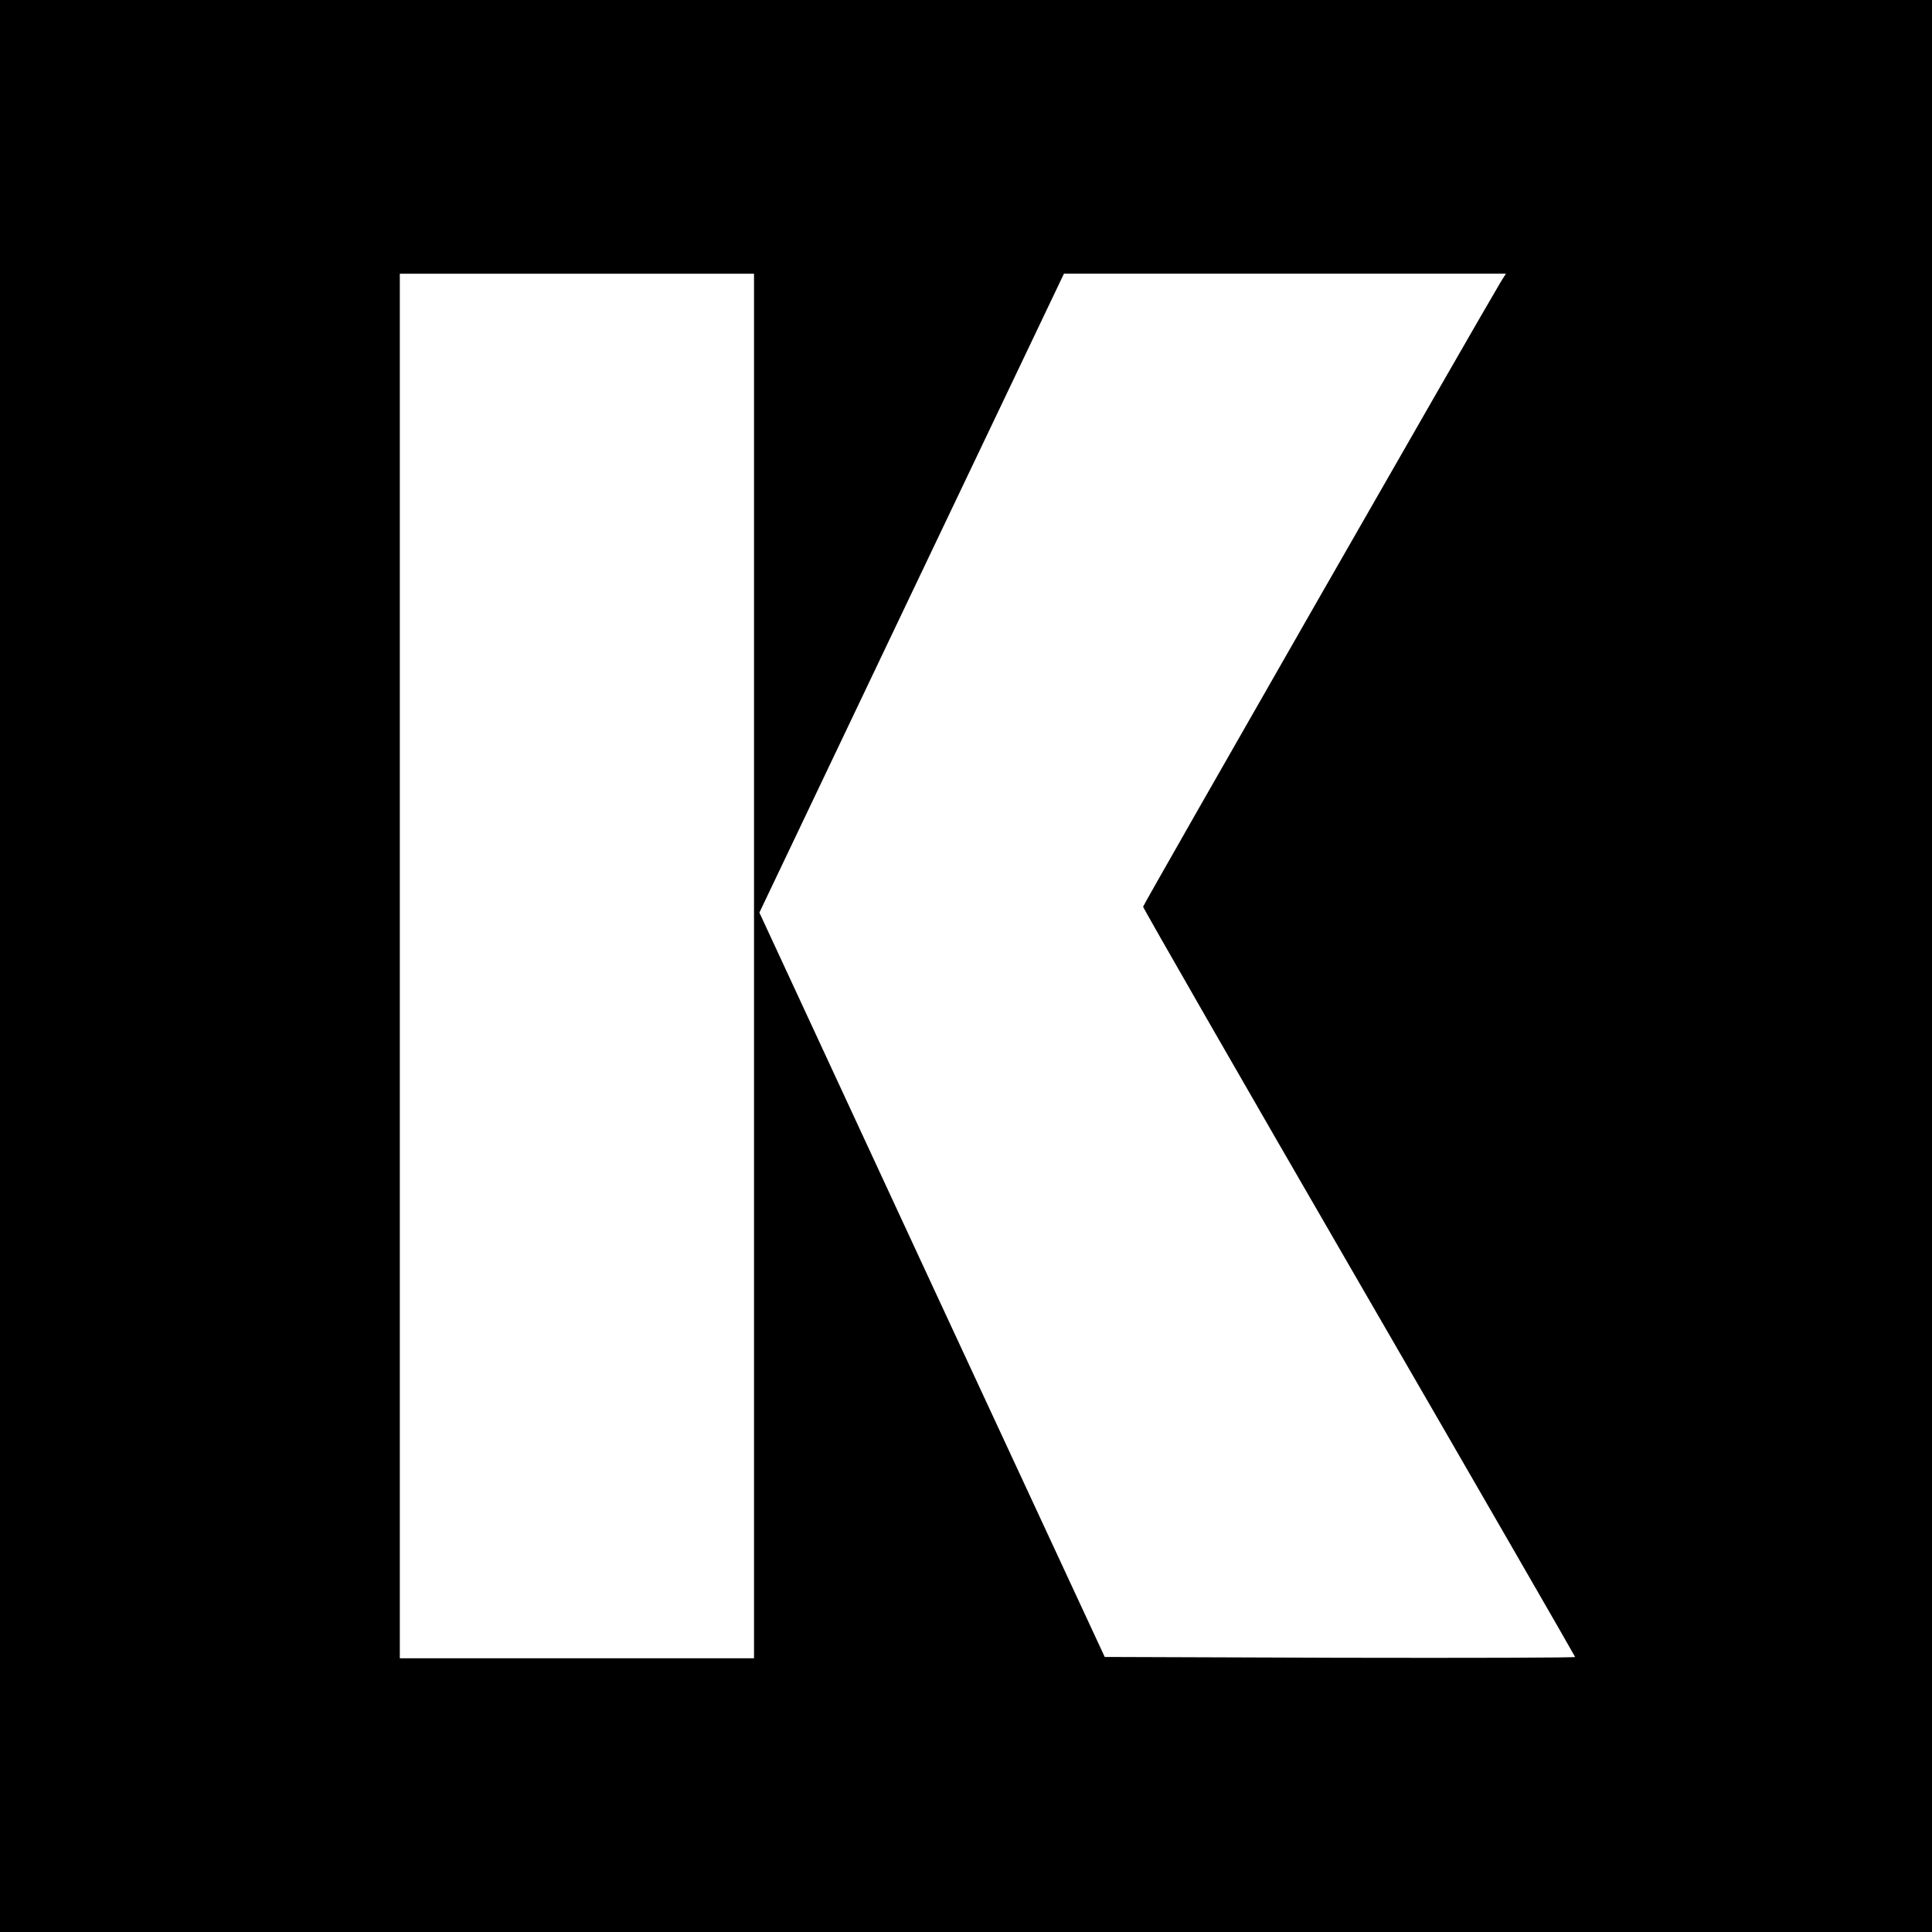 <?xml version="1.0" standalone="no"?>
<!DOCTYPE svg PUBLIC "-//W3C//DTD SVG 20010904//EN"
 "http://www.w3.org/TR/2001/REC-SVG-20010904/DTD/svg10.dtd">
<svg version="1.0" xmlns="http://www.w3.org/2000/svg"
 width="720pt" height="720pt" viewBox="0 0 720 720"
 preserveAspectRatio="xMidYMid meet">
<g transform="translate(0,720) scale(0.1,-0.1)"
fill="#000000" stroke="none">
<path d="M0 3600 l0 -3600 3600 0 3600 0 0 3600 0 3600 -3600 0 -3600 0 0
-3600z m2810 0 l0 -2580 -660 0 -660 0 0 2580 0 2580 660 0 660 0 0 -2580z
m2782 2548 c-82 -137 -1332 -2320 -1332 -2327 0 -5 362 -636 805 -1401 443
-765 805 -1393 805 -1395 0 -3 -394 -4 -876 -3 l-877 3 -644 1387 -643 1387
567 1190 568 1191 823 0 824 0 -20 -32z"/>
</g>
</svg>
